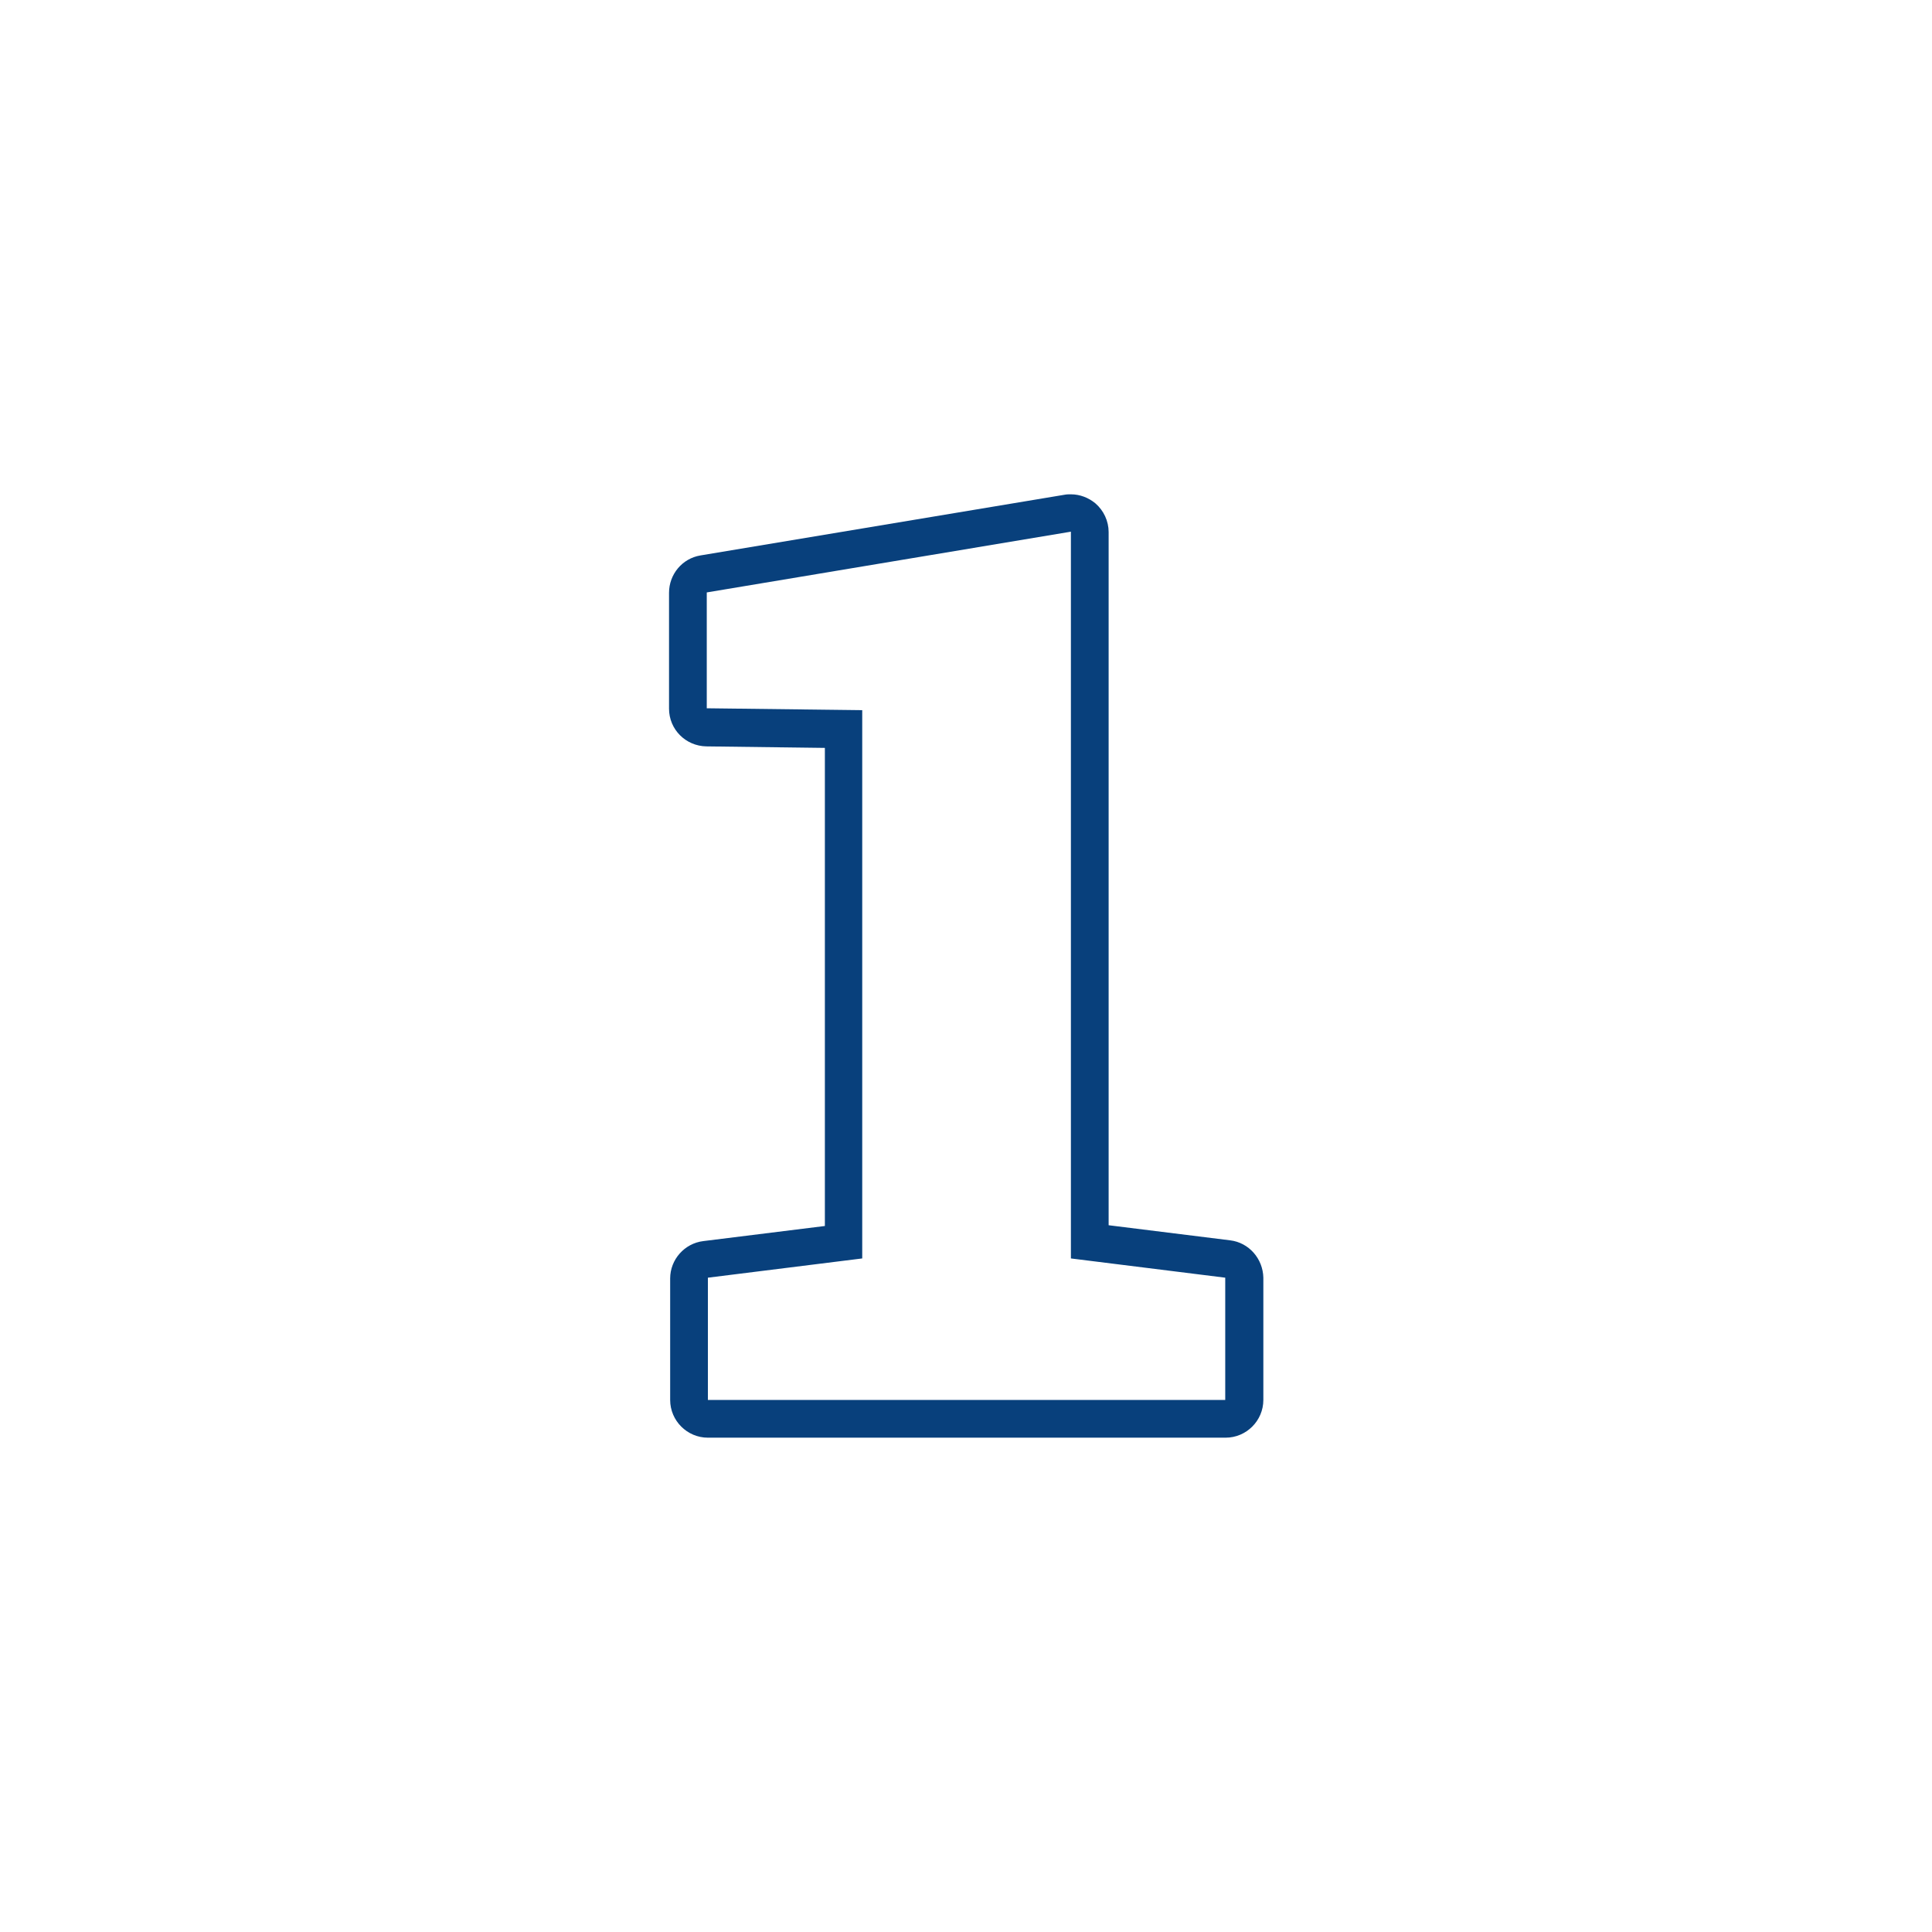 <?xml version="1.0" encoding="UTF-8" standalone="no"?> <svg xmlns:dc="http://purl.org/dc/elements/1.1/" xmlns:cc="http://creativecommons.org/ns#" xmlns:rdf="http://www.w3.org/1999/02/22-rdf-syntax-ns#" xmlns:svg="http://www.w3.org/2000/svg" xmlns="http://www.w3.org/2000/svg" xmlns:sodipodi="http://sodipodi.sourceforge.net/DTD/sodipodi-0.dtd" xmlns:inkscape="http://www.inkscape.org/namespaces/inkscape" id="Layer_2_00000054225215425866470200000012309043852402195386_" viewBox="0 0 512 512" version="1.1" sodipodi:docname="number-1.svg" inkscape:version="1.0.2 (e86c870879, 2021-01-15, custom)"><defs id="defs7"></defs><g id="Icon" style="fill:#08407c;fill-opacity:1"><path id="_1" d="m326 328.7-32.2-4v-183.7c0-2.9-1.3-5.7-3.5-7.6-1.8-1.5-4.1-2.4-6.5-2.4-.5 0-1.1 0-1.6.1l-96.6 16.1c-4.8.8-8.3 5-8.3 9.9v30.7c0 5.5 4.4 9.9 9.9 10l31.4.4v126.7l-32.2 4c-5 .6-8.8 4.9-8.8 9.9v32.2c0 5.5 4.5 10 10 10h137.2c5.5 0 10-4.5 10-10v-32.4c-.1-5-3.8-9.3-8.8-9.9zm-1.3 42.3h-137.1v-32.4l40.9-5.1v-145.3l-41.2-.5v-30.7l96.5-16.1v192.6l40.9 5.1z" style="fill:#08407c;fill-opacity:1"></path></g></svg> 